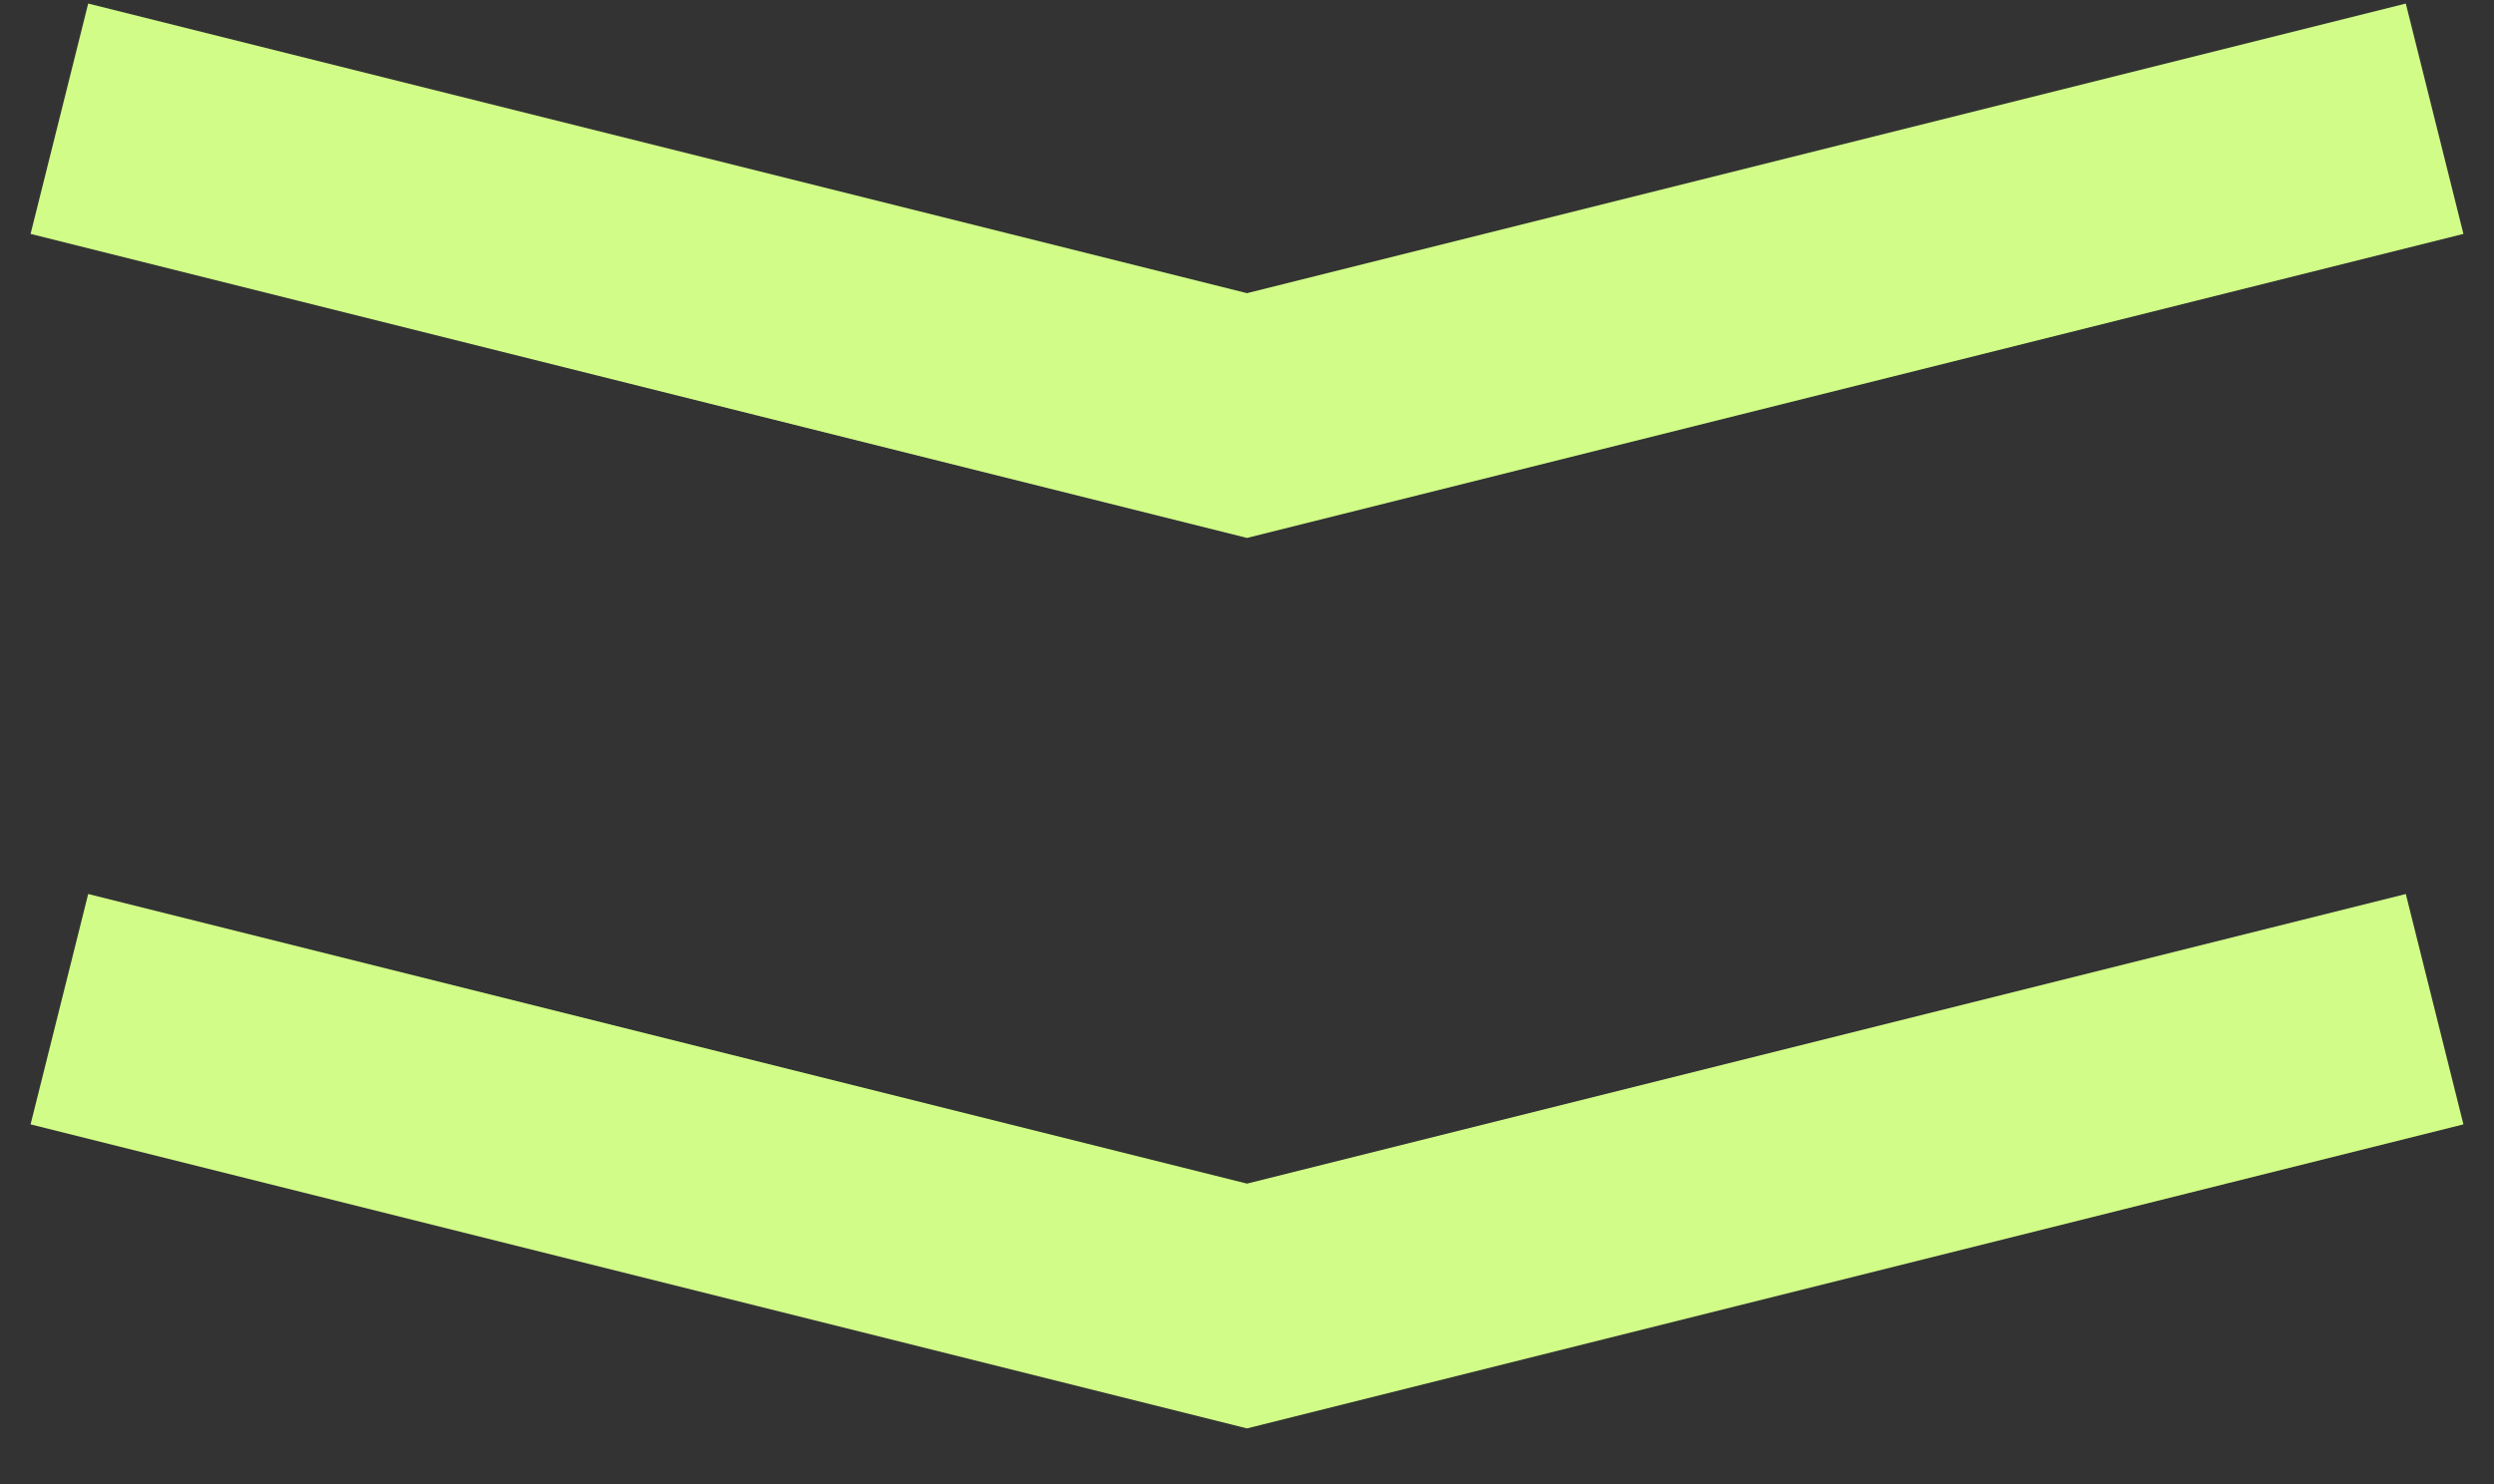 <svg width="42" height="25" viewBox="0 0 42 25" fill="none" xmlns="http://www.w3.org/2000/svg">
<rect x="0" y="0" width="42" height="25" fill="#333333" stroke="none"/>
<path d="M1 17L21 22L41 17" stroke="#D1FC87" stroke-width="4"/>
<path d="M1 2L21 7L41 2" stroke="#D1FC87" stroke-width="4"/>
</svg>
